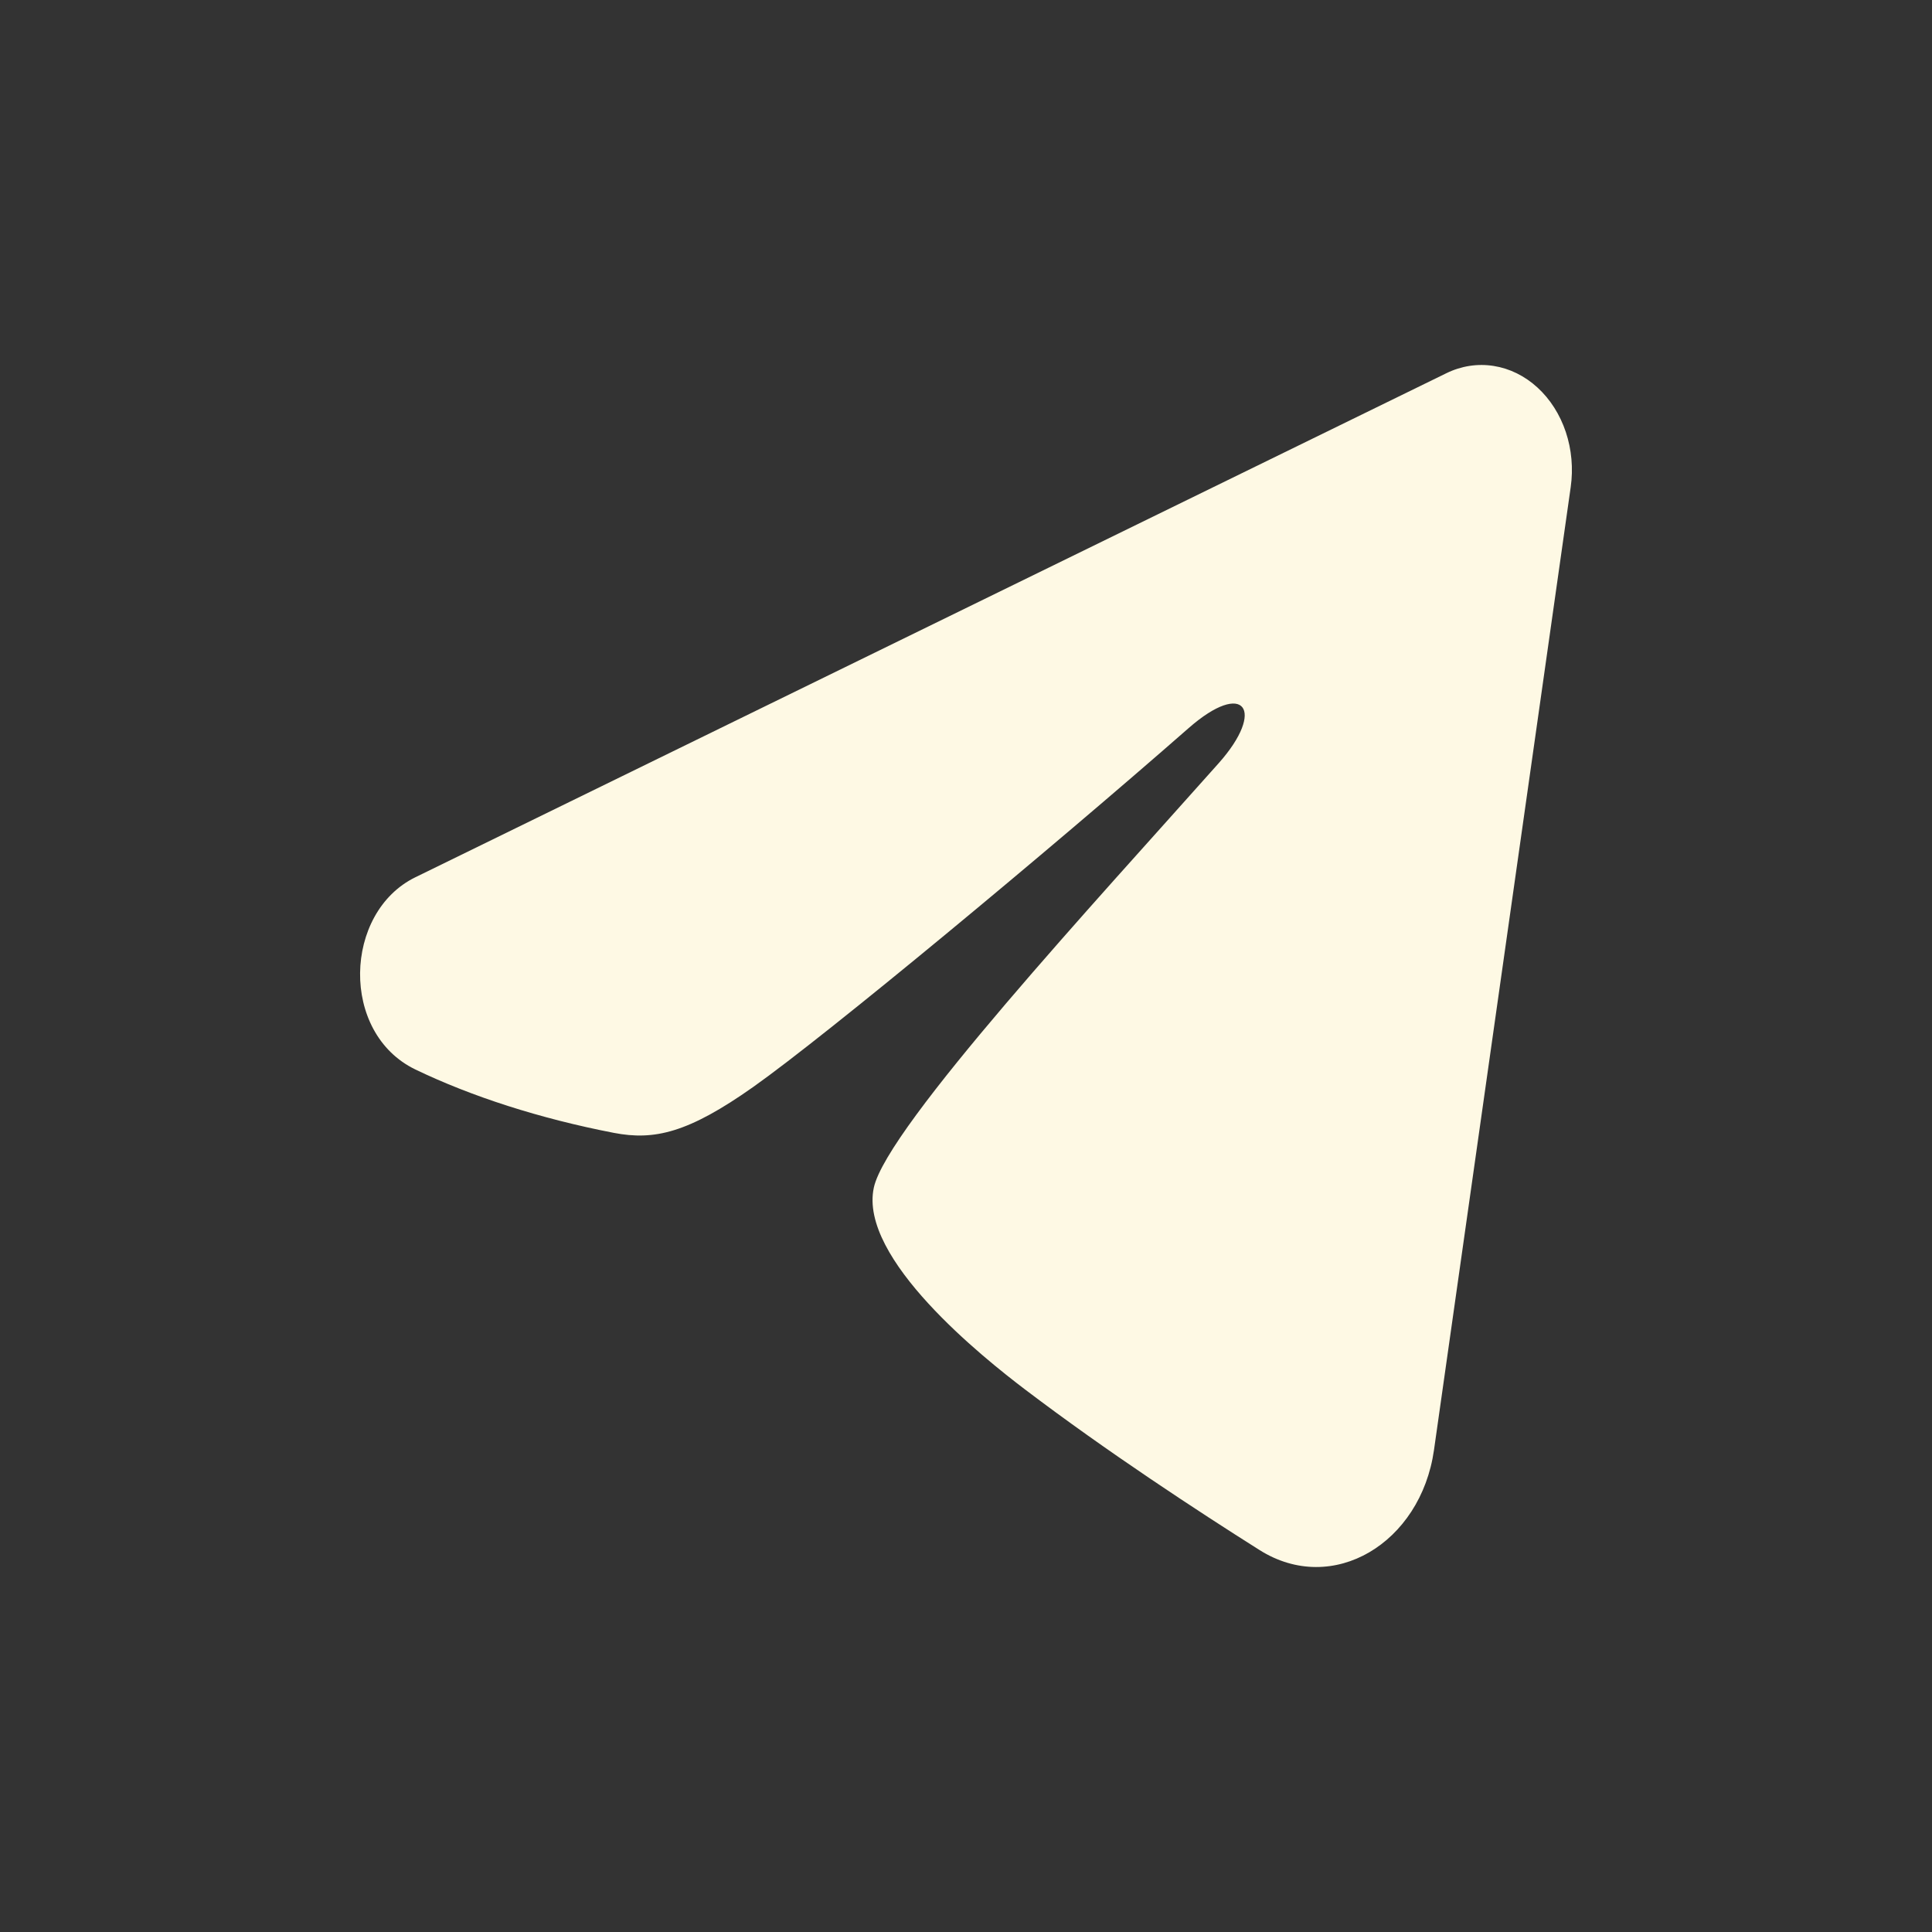 <?xml version="1.0" encoding="UTF-8"?> <svg xmlns="http://www.w3.org/2000/svg" width="100" height="100" viewBox="0 0 100 100" fill="none"><rect x="0" y="0" width="100" height="100" fill="#333333" stroke="none"/><path fill-rule="evenodd" clip-rule="evenodd" d="M74.865 19.317C75.636 18.94 76.48 18.81 77.31 18.941C78.139 19.071 78.923 19.457 79.58 20.059C80.237 20.66 80.743 21.456 81.046 22.361C81.348 23.267 81.436 24.25 81.3 25.209L74.222 75.059C73.536 79.867 68.992 82.625 65.194 80.23C62.017 78.226 57.298 75.138 53.054 71.917C50.932 70.305 44.431 65.141 45.23 61.467C45.916 58.325 56.839 46.519 63.081 39.501C65.531 36.743 64.413 35.152 61.52 37.689C54.336 43.986 42.802 53.564 38.988 56.26C35.624 58.637 33.87 59.042 31.773 58.637C27.947 57.898 24.398 56.752 21.502 55.357C17.589 53.473 17.779 47.226 21.499 45.407L74.865 19.317Z" fill="#FEF9E4"></path></svg> 